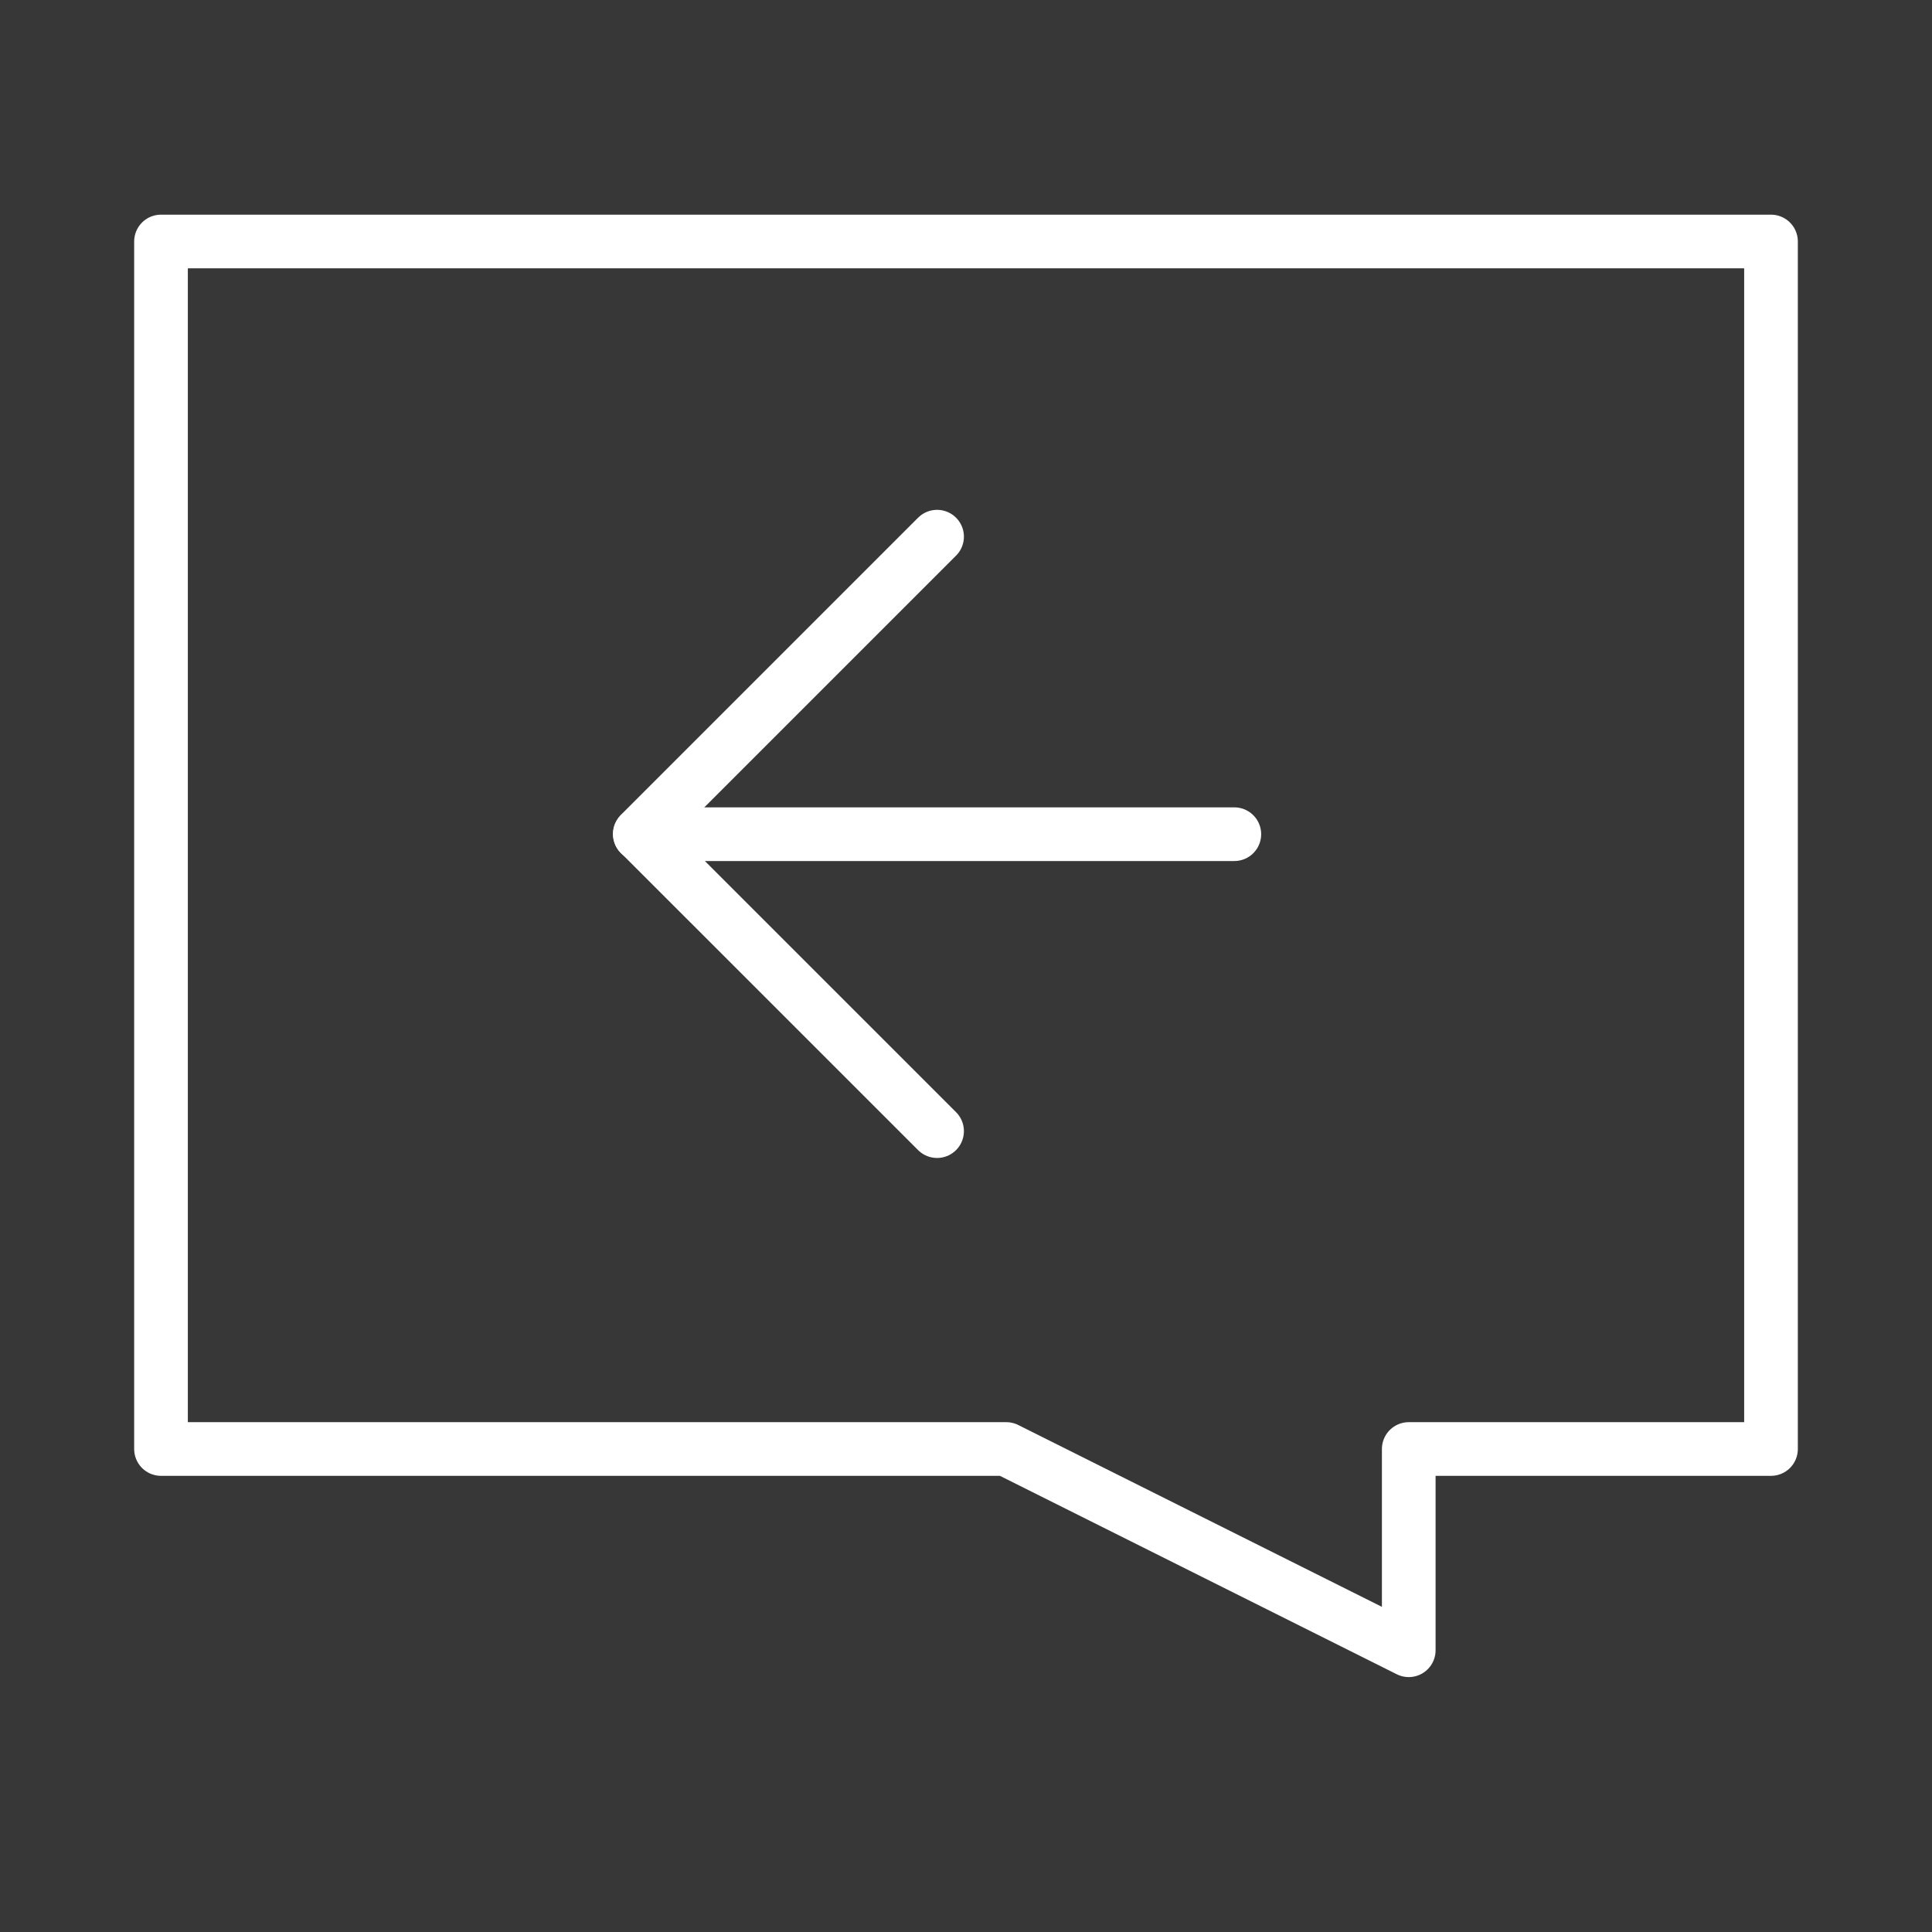 <?xml version="1.0" encoding="UTF-8"?> <svg xmlns="http://www.w3.org/2000/svg" width="36" height="36" viewBox="0 0 36 36" fill="none"><rect x="0" y="0" width="36" height="36" fill="#333333" stroke="none"/><g clip-path="url(#clip0_864_376)"><path d="M0 0H36V36H0V0Z" fill="white" fill-opacity="0.01"></path><path d="M0 0H36V36H0V0Z" fill="white" fill-opacity="0.01"></path><path d="M3 4.5H33V27H26.25V30.75L18.75 27H3V4.5Z" stroke="white" stroke-linecap="round" stroke-linejoin="round"></path><path d="M17.461 10L11.922 15.539L17.461 21.077" stroke="white" stroke-linecap="round" stroke-linejoin="round"></path><path d="M23 15.544H11.923" stroke="white" stroke-linecap="round" stroke-linejoin="round"></path></g><defs><clipPath id="clip0_864_376"><rect width="36" height="36" fill="white" transform="matrix(-1 0 0 1 36 0)"></rect></clipPath></defs></svg> 